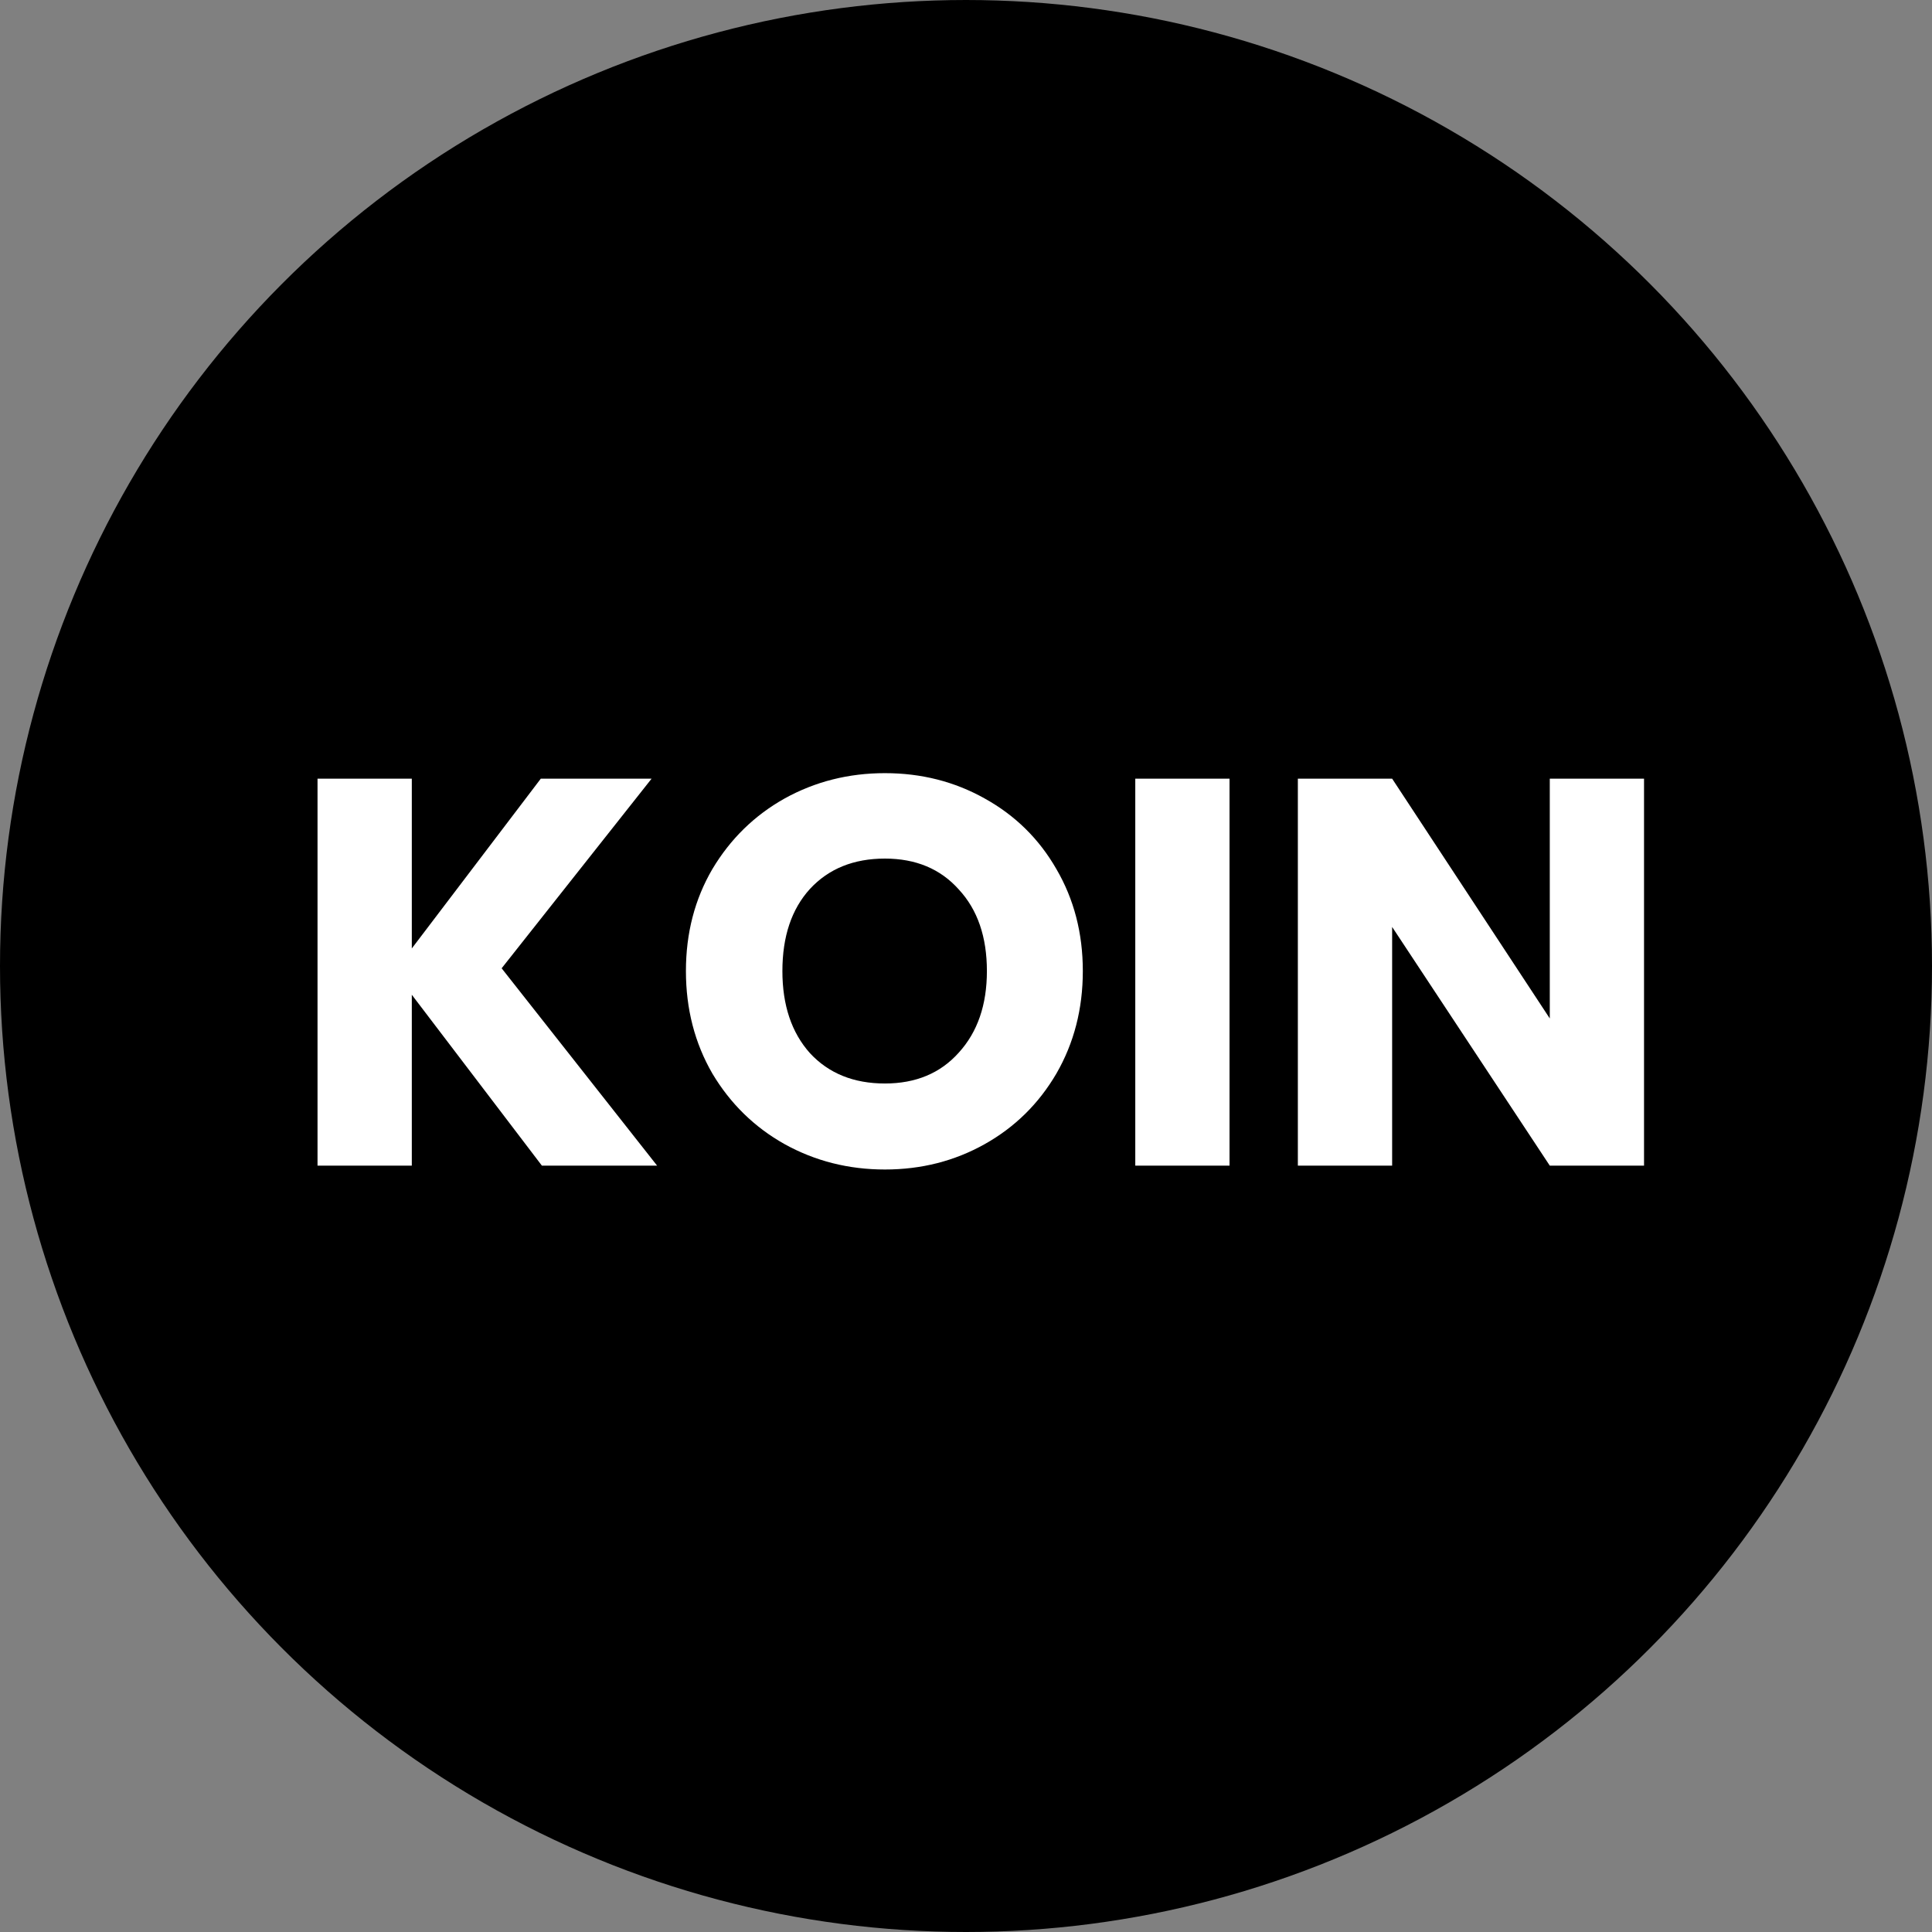 <svg width="60" height="60" viewBox="0 0 60 60" fill="none" xmlns="http://www.w3.org/2000/svg">
<rect x="0" y="0" width="60" height="60" fill="#808080" stroke="none"/>
<circle cx="30" cy="30" r="28" fill="oklch(14.8% 0.004 228.8)" stroke="oklch(14.8% 0.004 228.8)" stroke-width="4"/>
<path d="M16.829 36.2L12.789 30.893V36.2H9.861V24.182H12.789V29.455L16.795 24.182H20.236L15.579 30.071L20.407 36.2H16.829ZM27.482 36.32C26.352 36.32 25.314 36.057 24.366 35.532C23.43 35.007 22.683 34.277 22.124 33.341C21.576 32.394 21.302 31.332 21.302 30.157C21.302 28.981 21.576 27.925 22.124 26.989C22.683 26.053 23.43 25.323 24.366 24.798C25.314 24.273 26.352 24.011 27.482 24.011C28.612 24.011 29.645 24.273 30.581 24.798C31.528 25.323 32.27 26.053 32.807 26.989C33.354 27.925 33.628 28.981 33.628 30.157C33.628 31.332 33.354 32.394 32.807 33.341C32.259 34.277 31.517 35.007 30.581 35.532C29.645 36.057 28.612 36.32 27.482 36.32ZM27.482 33.649C28.441 33.649 29.206 33.329 29.776 32.69C30.358 32.051 30.649 31.207 30.649 30.157C30.649 29.095 30.358 28.25 29.776 27.623C29.206 26.984 28.441 26.664 27.482 26.664C26.512 26.664 25.736 26.978 25.154 27.606C24.583 28.233 24.298 29.084 24.298 30.157C24.298 31.218 24.583 32.068 25.154 32.707C25.736 33.335 26.512 33.649 27.482 33.649ZM38.184 24.182V36.2H35.257V24.182H38.184ZM51.057 36.2H48.13L43.234 28.787V36.2H40.306V24.182H43.234L48.13 31.629V24.182H51.057V36.2Z" fill="white"/>
</svg>
